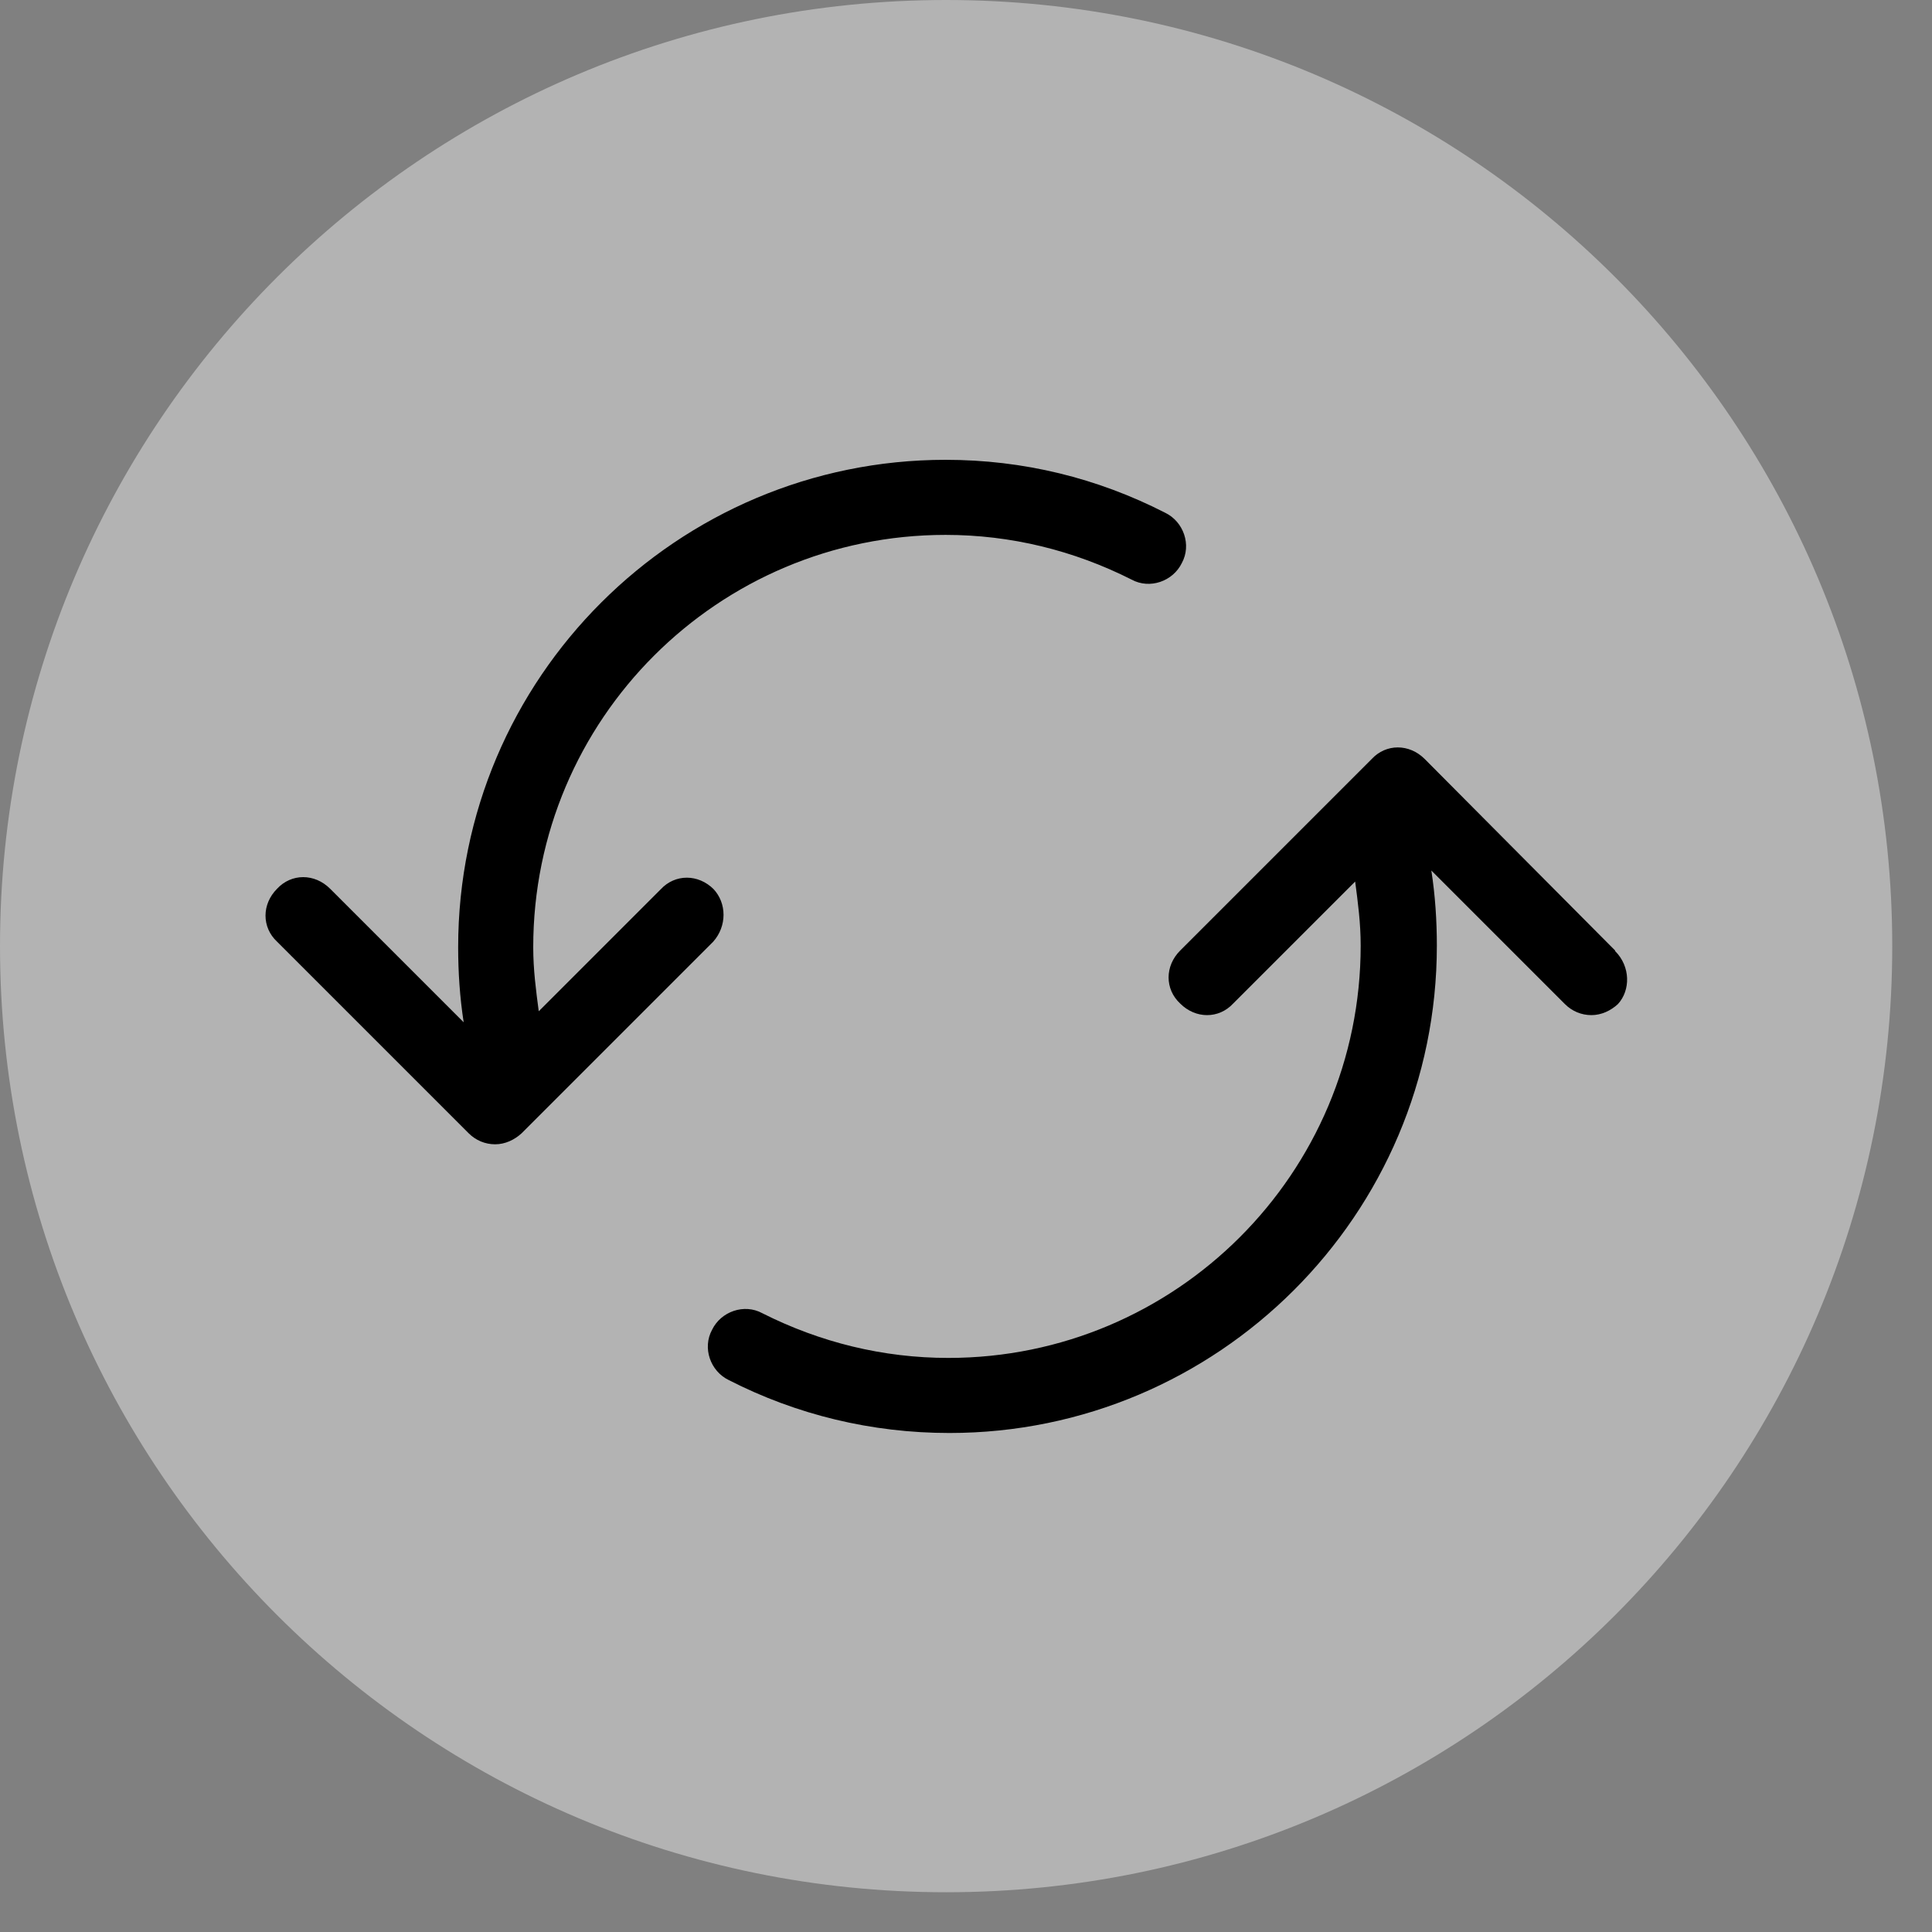 <svg width="35" height="35" viewBox="0 0 35 35" fill="none" xmlns="http://www.w3.org/2000/svg">
<rect x="0" y="0" width="35" height="35" fill="#808080" stroke="none"/>
<g clip-path="url(#clip0_68_670)">
<path opacity="0.4" d="M17.14 34.28C26.606 34.28 34.28 26.606 34.28 17.14C34.28 7.674 26.606 0 17.14 0C7.674 0 0 7.674 0 17.14C0 26.606 7.674 34.28 17.14 34.28Z" fill="white"/>
<path d="M12.93 16.11C12.65 15.83 12.23 15.83 11.97 16.11L9.76 18.32C9.71 17.94 9.66 17.57 9.66 17.16C9.66 13.03 13.01 9.69 17.13 9.69C18.31 9.69 19.45 9.97 20.5 10.5C20.83 10.68 21.25 10.53 21.41 10.2C21.59 9.87 21.44 9.45 21.11 9.29C19.88 8.66 18.54 8.33 17.13 8.33C12.27 8.33 8.3 12.28 8.3 17.16C8.3 17.61 8.33 18.07 8.4 18.52L5.98 16.1C5.7 15.82 5.28 15.82 5.02 16.1C4.74 16.38 4.74 16.8 5.02 17.06L8.49 20.53C8.62 20.66 8.79 20.73 8.97 20.73C9.15 20.73 9.32 20.65 9.45 20.53L12.92 17.06C13.17 16.78 13.17 16.36 12.92 16.1L12.93 16.11Z" fill="black"/>
<path d="M29.26 17.22L25.81 13.75C25.53 13.47 25.11 13.47 24.85 13.75L21.38 17.22C21.1 17.5 21.1 17.92 21.38 18.18C21.66 18.46 22.08 18.46 22.34 18.18L24.55 15.97C24.6 16.35 24.65 16.72 24.65 17.13C24.65 21.26 21.3 24.6 17.18 24.6C16 24.6 14.86 24.32 13.81 23.79C13.48 23.61 13.06 23.76 12.9 24.09C12.72 24.42 12.87 24.84 13.2 25C14.43 25.63 15.79 25.96 17.2 25.96C22.06 25.96 26.03 22.01 26.03 17.13C26.03 16.68 26 16.22 25.93 15.77L28.35 18.19C28.48 18.32 28.65 18.39 28.83 18.39C29.01 18.39 29.18 18.31 29.31 18.19C29.54 17.94 29.54 17.51 29.26 17.23V17.22Z" fill="black"/>
</g>
<defs>
<clipPath id="clip0_68_670">
<rect width="34.29" height="34.29" fill="white"/>
</clipPath>
</defs>
</svg>
